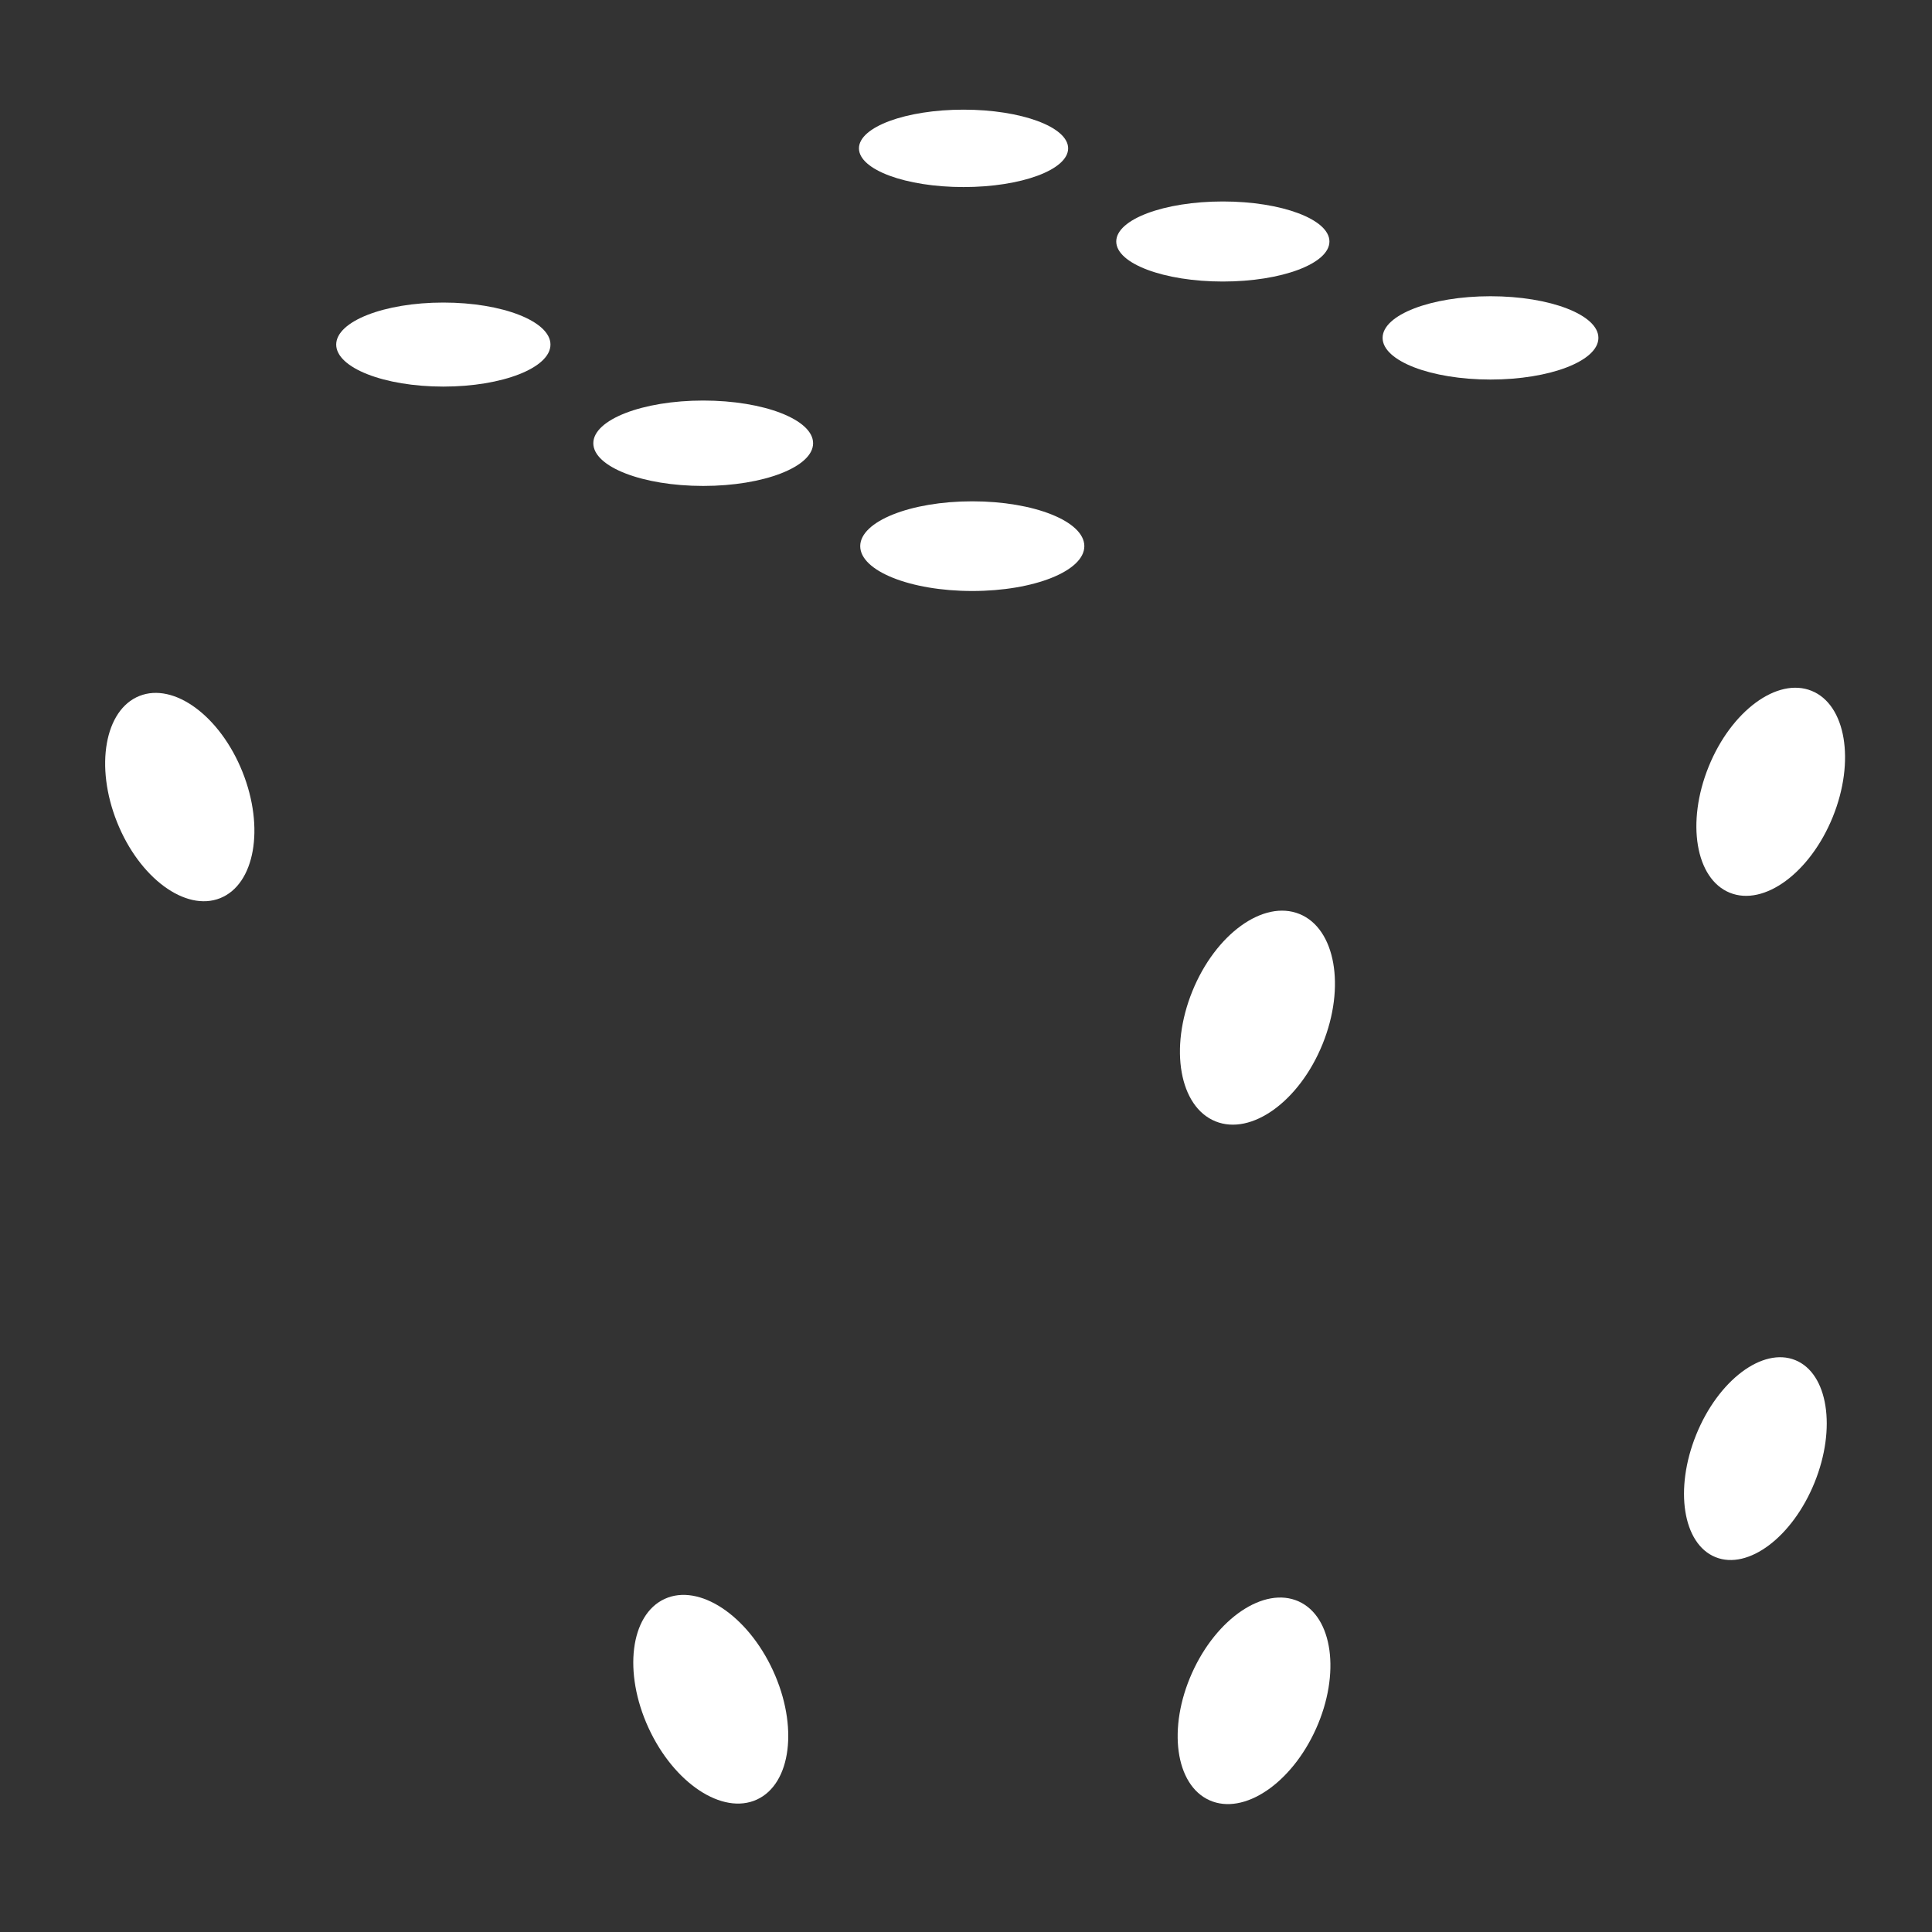 <?xml version="1.0" encoding="UTF-8"?>
<svg xmlns="http://www.w3.org/2000/svg" version="1.1" viewBox="0 0 1000 1000">
  <rect x="0" y="0" width="1000" height="1000" fill="#333333" stroke="none"/>
  <defs>
    <style>
      .cls-1 {
        fill: #fff;
      }
    </style>
  </defs>
  <!-- Generator: Adobe Illustrator 28.6.0, SVG Export Plug-In . SVG Version: 1.2.0 Build 709)  -->
  <g>
    <g id="Layer_1">
      <g id="PIPs-Black">
        <ellipse class="cls-1" cx="363.98" cy="229.42" rx="56.88" ry="22.1"/>
        <ellipse class="cls-1" cx="229.47" cy="178.35" rx="55.45" ry="21.75"/>
        <ellipse class="cls-1" cx="498.73" cy="76.79" rx="54.14" ry="20.03"/>
        <ellipse class="cls-1" cx="503.25" cy="282.69" rx="58" ry="23.21"/>
        <ellipse class="cls-1" cx="632.94" cy="125" rx="55.17" ry="20.72"/>
        <ellipse class="cls-1" cx="771.48" cy="174.89" rx="55.85" ry="21.56"/>
        <ellipse class="cls-1" cx="650.86" cy="526.74" rx="57.9" ry="36.37" transform="translate(-81.77 932.12) rotate(-67.94)"/>
        <ellipse class="cls-1" cx="916.52" cy="409.83" rx="56.38" ry="34.66" transform="translate(192.47 1105.33) rotate(-67.94)"/>
        <ellipse class="cls-1" cx="908.58" cy="754.99" rx="55.01" ry="33.04" transform="translate(-132.38 1313.49) rotate(-67.94)"/>
        <ellipse class="cls-1" cx="649.09" cy="880.34" rx="56.4" ry="35.19" transform="translate(-419.64 1113.01) rotate(-65.88)"/>
        <ellipse class="cls-1" cx="367.89" cy="879.52" rx="35.47" ry="57.15" transform="translate(-333.75 234.08) rotate(-24.69)"/>
        <ellipse class="cls-1" cx="93.06" cy="412.56" rx="34.97" ry="56.35" transform="translate(-146.44 63.98) rotate(-21.78)"/>
      </g>
    </g>
  </g>
</svg>